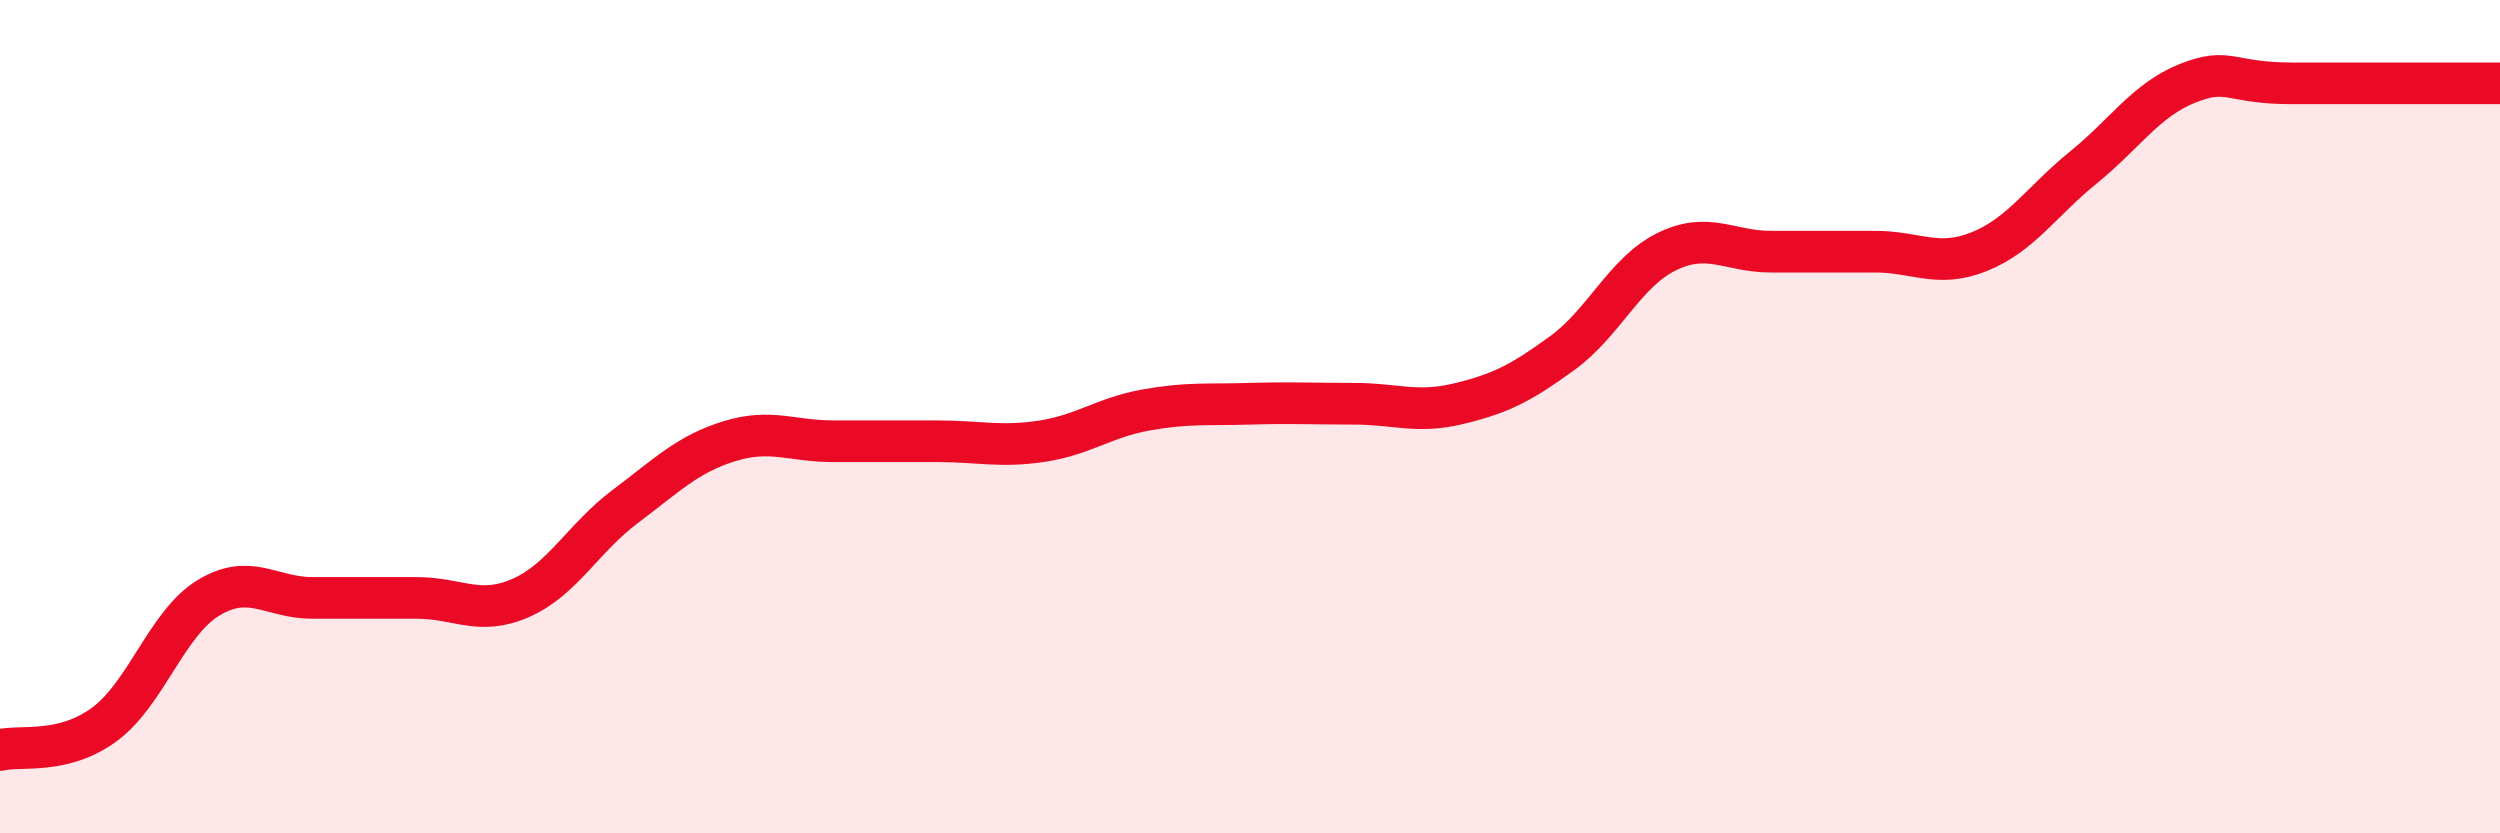 
    <svg width="60" height="20" viewBox="0 0 60 20" xmlns="http://www.w3.org/2000/svg">
      <path
        d="M 0,18 C 0.5,17.88 1.5,18.12 2.5,17.39 C 3.5,16.66 4,14.96 5,14.35 C 6,13.74 6.5,14.35 7.5,14.35 C 8.5,14.35 9,14.35 10,14.35 C 11,14.35 11.5,14.79 12.5,14.35 C 13.5,13.91 14,12.91 15,12.16 C 16,11.41 16.5,10.9 17.5,10.59 C 18.5,10.28 19,10.59 20,10.59 C 21,10.59 21.5,10.59 22.5,10.59 C 23.5,10.59 24,10.74 25,10.59 C 26,10.44 26.5,10.02 27.5,9.84 C 28.5,9.66 29,9.72 30,9.69 C 31,9.66 31.5,9.69 32.5,9.69 C 33.5,9.69 34,9.93 35,9.69 C 36,9.45 36.5,9.2 37.5,8.47 C 38.5,7.74 39,6.53 40,6.04 C 41,5.55 41.5,6.04 42.5,6.04 C 43.5,6.04 44,6.04 45,6.04 C 46,6.04 46.5,6.44 47.5,6.04 C 48.5,5.64 49,4.83 50,4.02 C 51,3.21 51.5,2.4 52.5,2 C 53.5,1.6 53.5,2 55,2 C 56.5,2 59,2 60,2L60 20L0 20Z"
        fill="#EB0A25"
        opacity="0.1"
        stroke-linecap="round"
        stroke-linejoin="round"
      />
      <path
        d="M 0,18 C 0.5,17.88 1.5,18.12 2.5,17.39 C 3.5,16.66 4,14.96 5,14.35 C 6,13.74 6.5,14.35 7.5,14.35 C 8.5,14.35 9,14.35 10,14.35 C 11,14.35 11.5,14.79 12.5,14.35 C 13.5,13.91 14,12.91 15,12.16 C 16,11.41 16.5,10.9 17.5,10.59 C 18.5,10.28 19,10.59 20,10.59 C 21,10.59 21.5,10.59 22.5,10.59 C 23.5,10.59 24,10.74 25,10.59 C 26,10.44 26.5,10.02 27.5,9.84 C 28.5,9.66 29,9.72 30,9.69 C 31,9.66 31.5,9.69 32.5,9.69 C 33.5,9.69 34,9.93 35,9.69 C 36,9.45 36.5,9.2 37.5,8.47 C 38.5,7.74 39,6.53 40,6.04 C 41,5.55 41.5,6.04 42.5,6.04 C 43.5,6.04 44,6.04 45,6.04 C 46,6.04 46.5,6.44 47.5,6.04 C 48.5,5.64 49,4.83 50,4.02 C 51,3.21 51.5,2.4 52.5,2 C 53.5,1.6 53.5,2 55,2 C 56.5,2 59,2 60,2"
        stroke="#EB0A25"
        stroke-width="1"
        fill="none"
        stroke-linecap="round"
        stroke-linejoin="round"
      />
    </svg>
  
